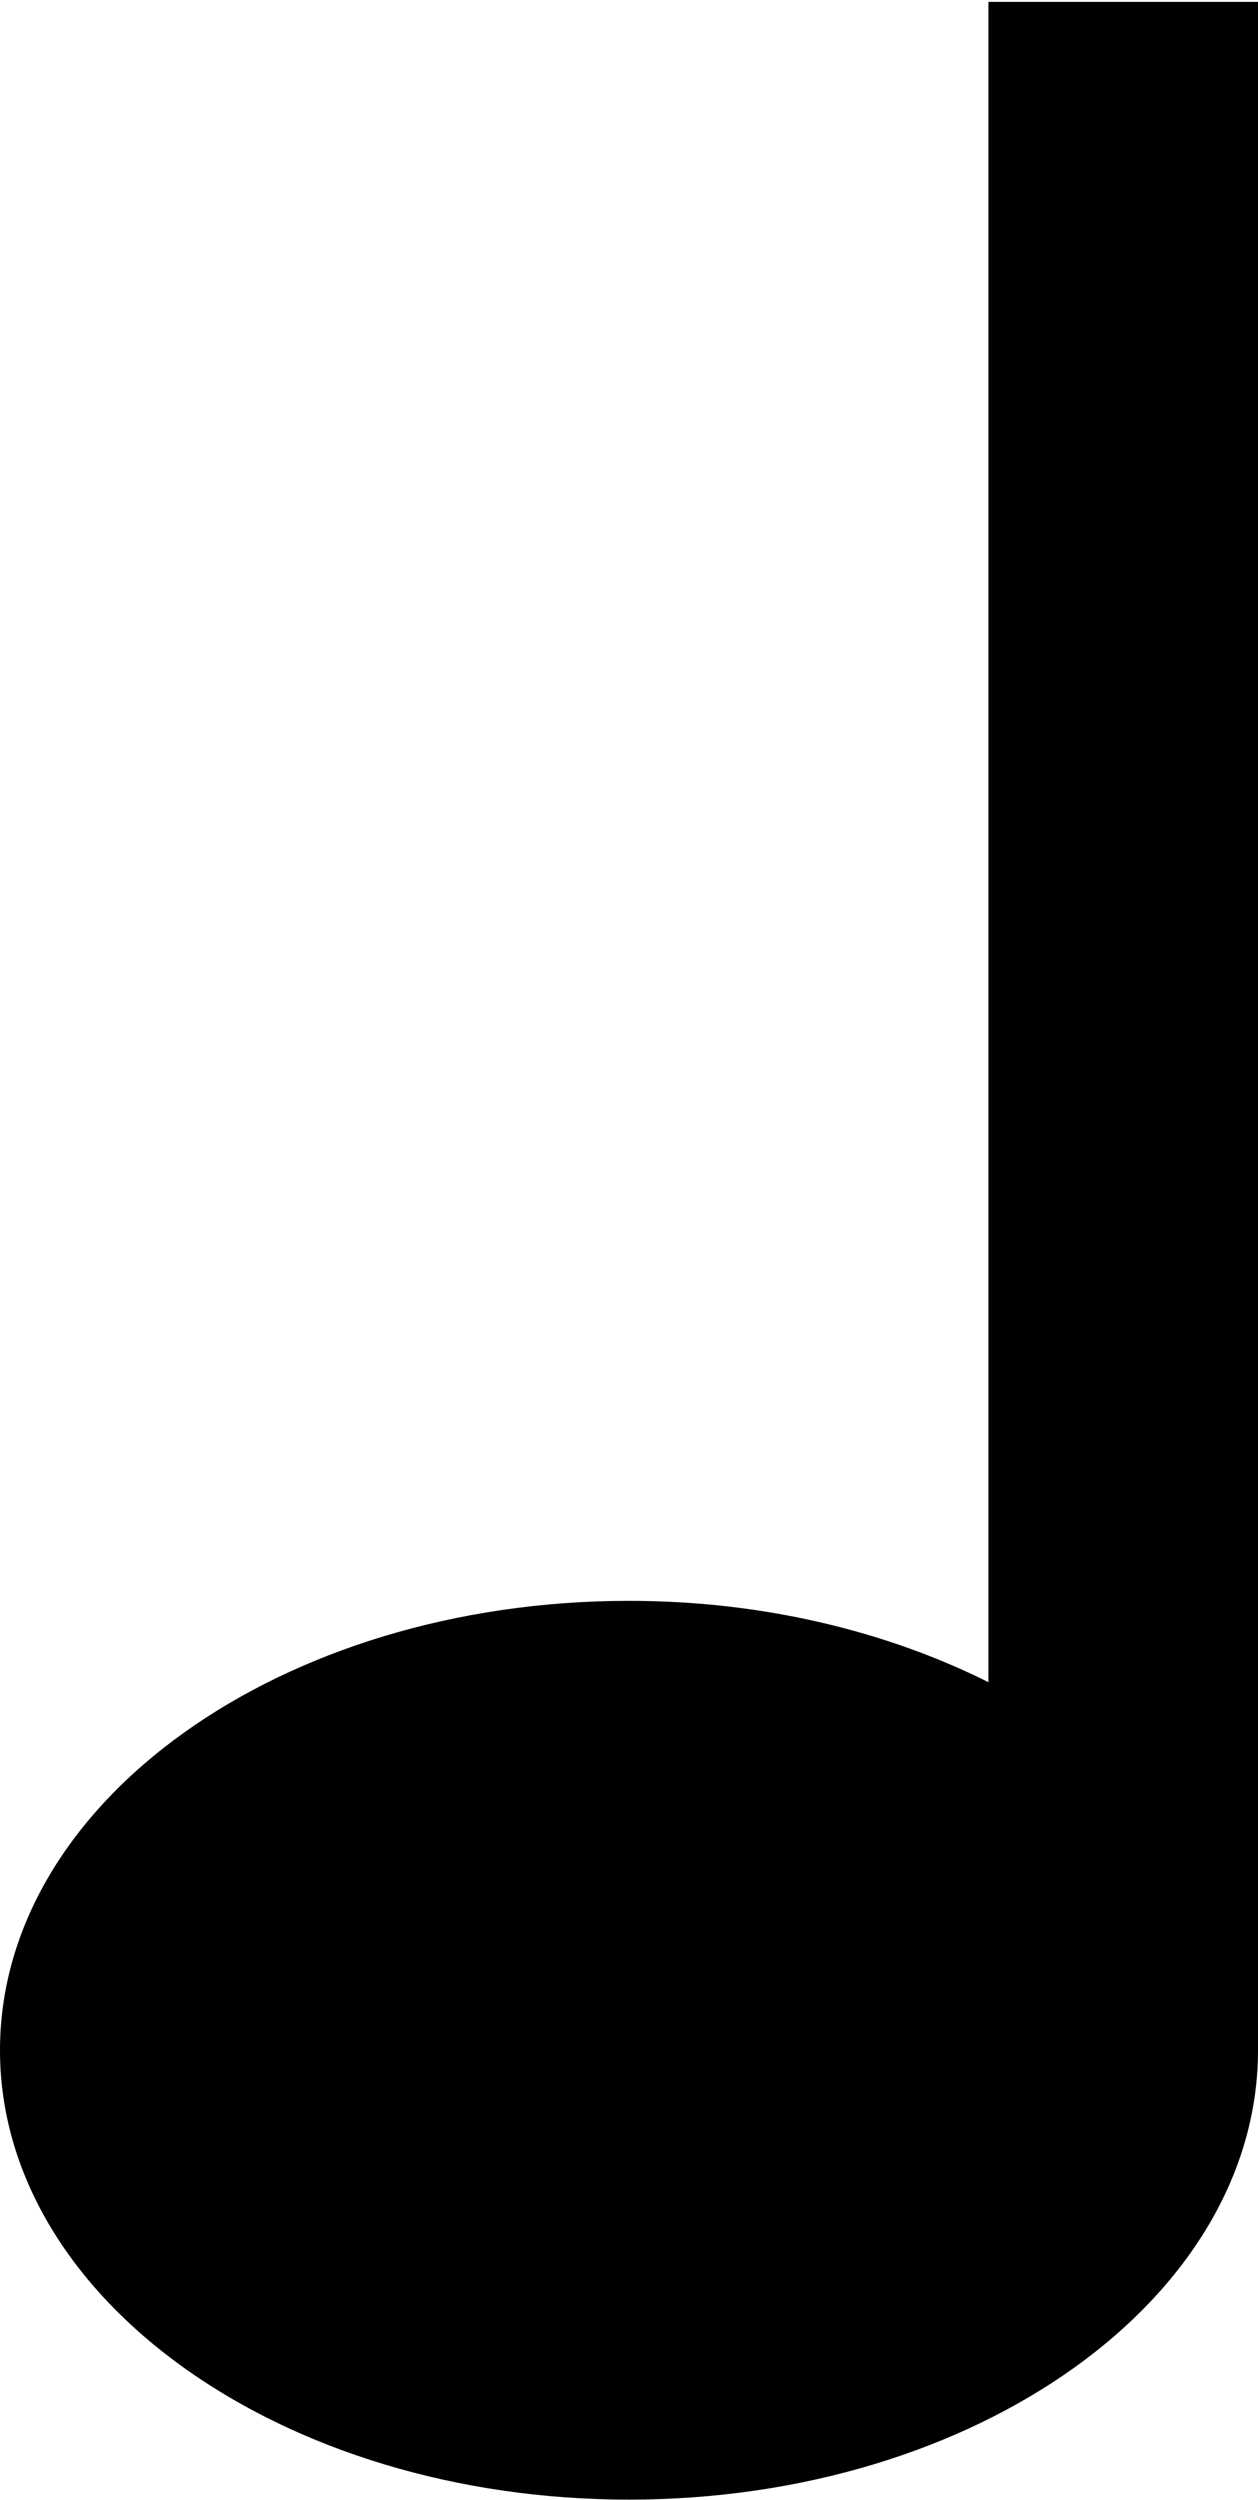 <?xml version="1.0" encoding="UTF-8"?>
<svg width="224px" height="445px" viewBox="0 0 224 445" version="1.1" xmlns="http://www.w3.org/2000/svg" xmlns:xlink="http://www.w3.org/1999/xlink">
    <!-- Generator: Sketch 43.2 (39069) - http://www.bohemiancoding.com/sketch -->
    <title>note</title>
    <desc>Created with Sketch.</desc>
    <defs></defs>
    <g id="Page-1" stroke="none" stroke-width="1" fill="none" fill-rule="evenodd">
        <g id="note" fill-rule="nonzero" fill="#000000">
            <path d="M176,0.337 L176,299.457 C157.84,290.387 135.84,284.977 112,284.977 C50.14,284.977 0,320.797 0,364.977 C0,409.157 50.14,444.977 112,444.977 C173.86,444.977 224,409.157 224,364.977 L224,128.337 L224,0.337 L176,0.337 Z" id="Shape"></path>
        </g>
    </g>
</svg>